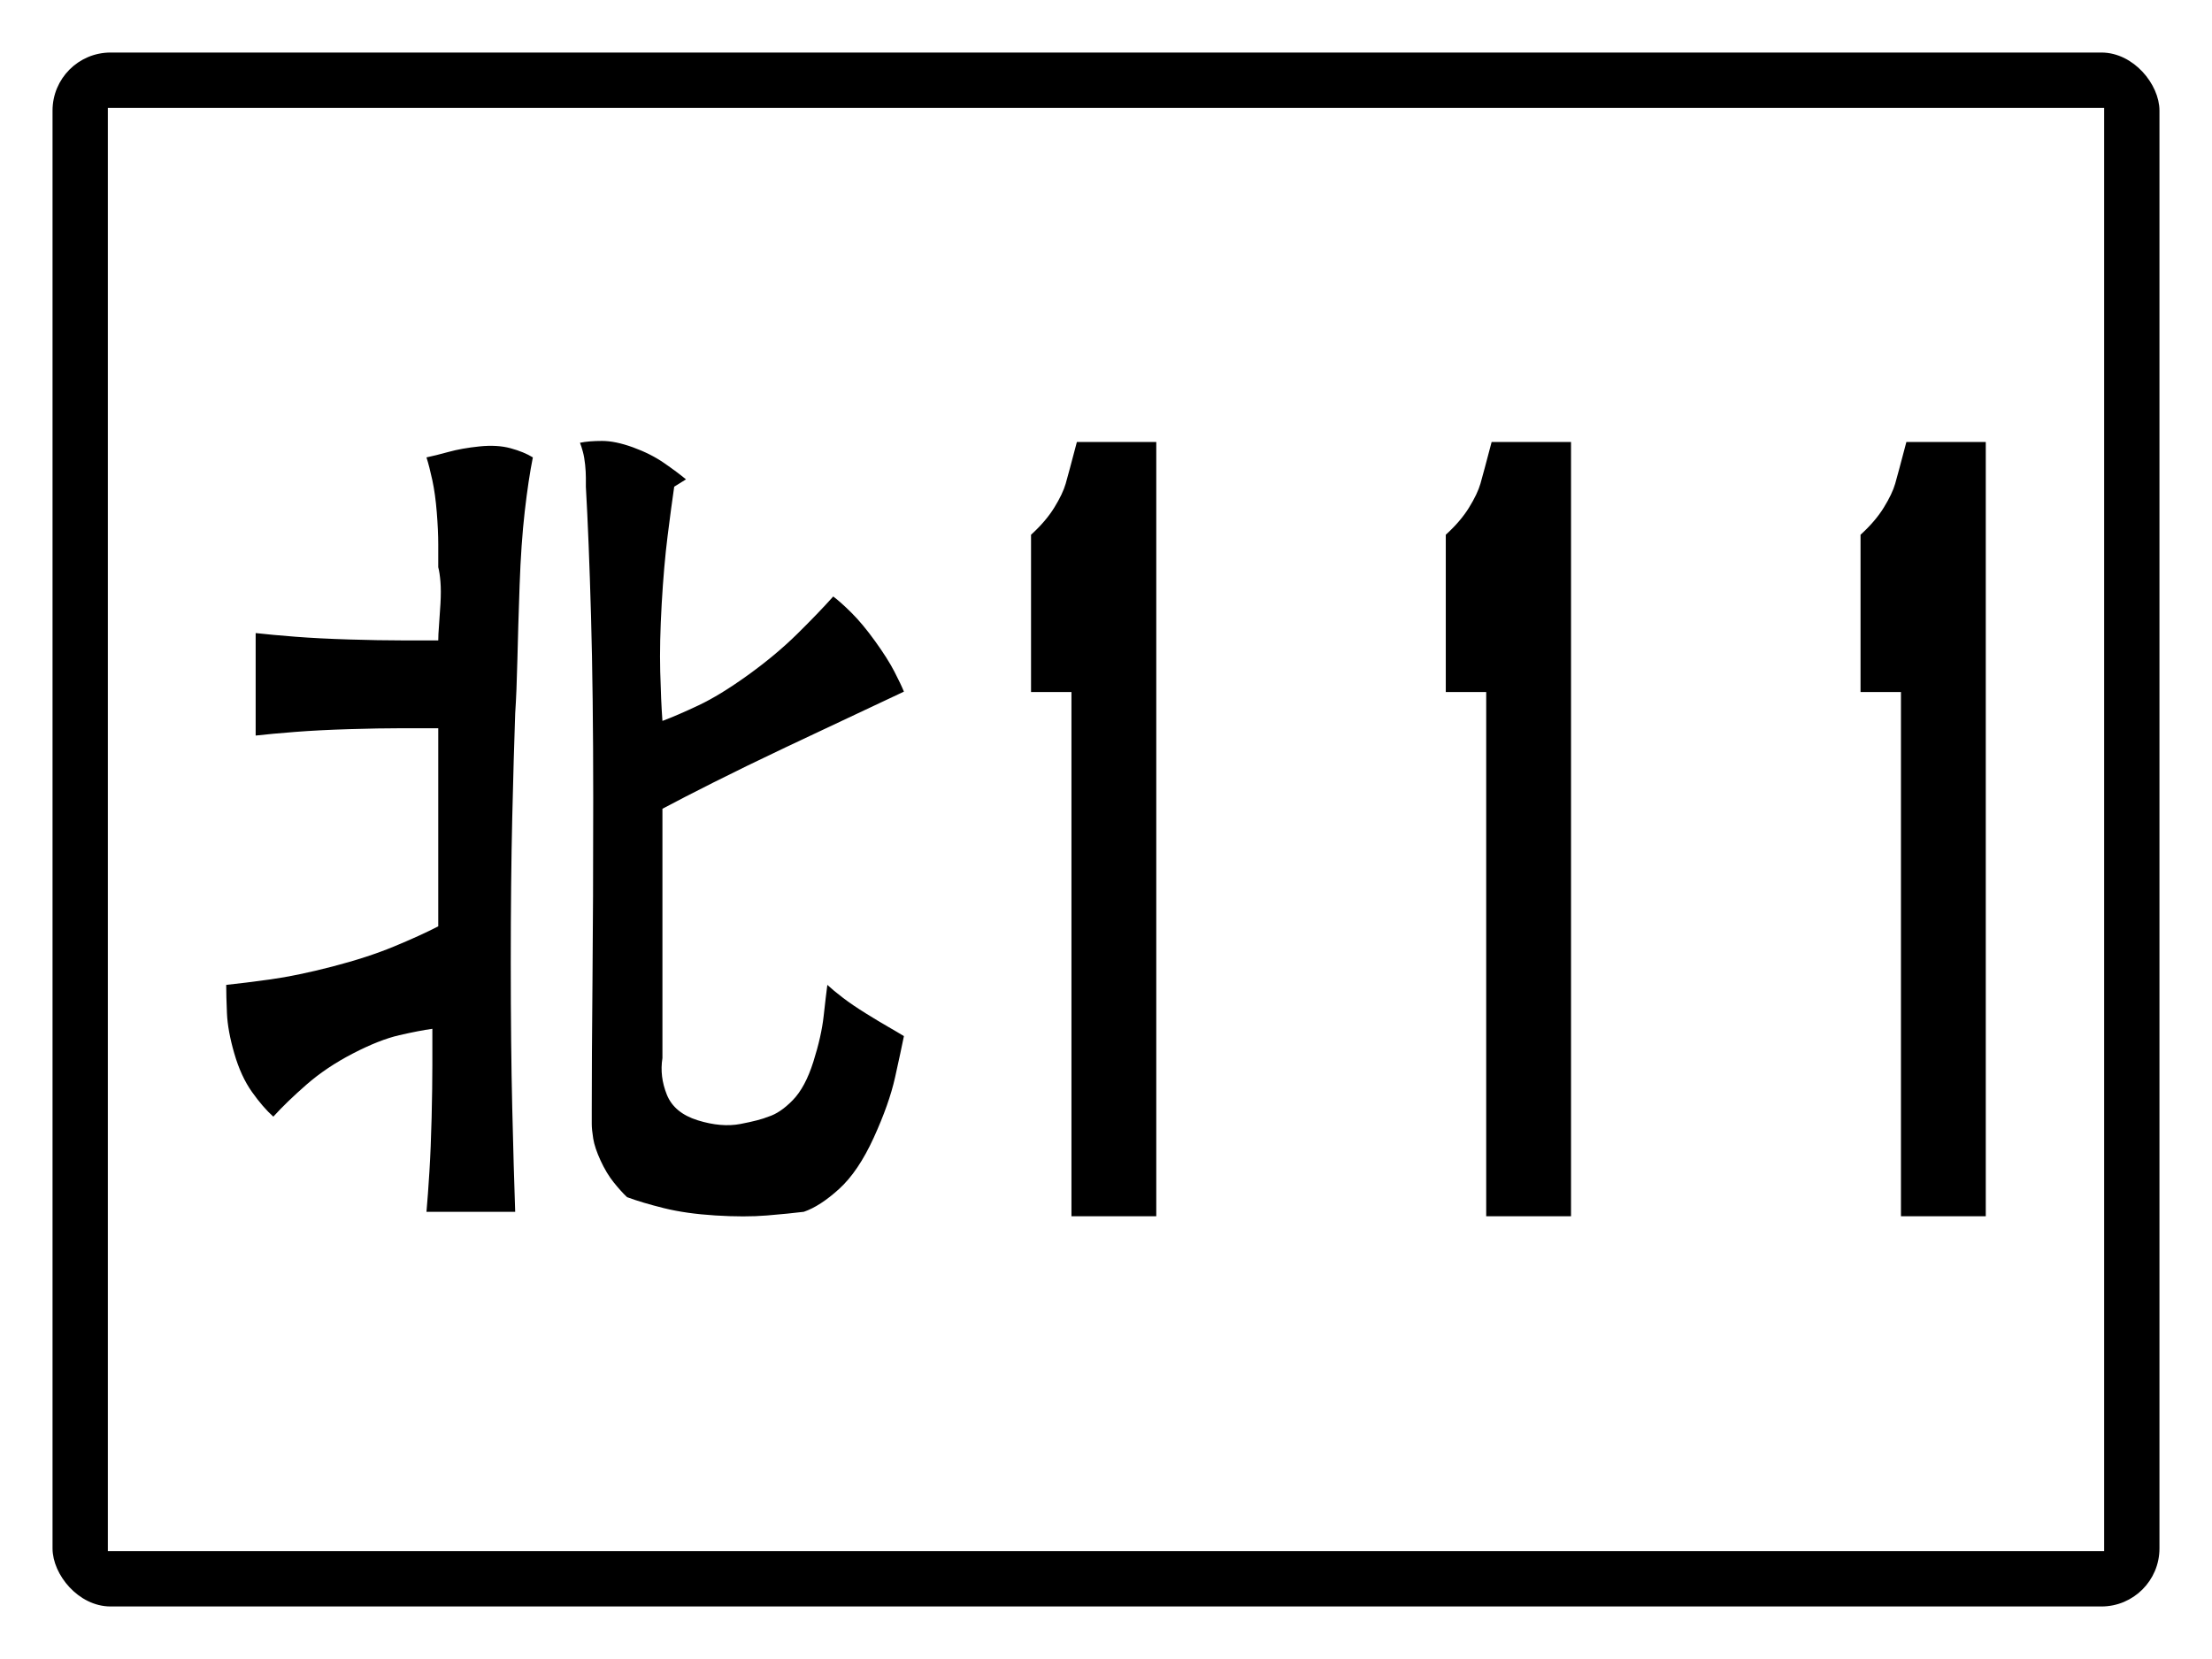 <?xml version="1.0" encoding="utf-8" ?>
<svg baseProfile="full" height="300px" version="1.1" viewBox="0 0 400 300" width="400px" xmlns="http://www.w3.org/2000/svg" xmlns:ev="http://www.w3.org/2001/xml-events" xmlns:xlink="http://www.w3.org/1999/xlink"><defs /><rect fill="rgb(255,255,255)" height="300px" rx="0" ry="0" width="400px" x="0" y="0" /><rect fill="#000000" height="280px" rx="10" ry="10" stroke="#000000" width="380px" x="10" y="10" /><rect fill="#ffffff" height="260px" rx="0" ry="0" stroke="#ffffff" width="360px" x="20" y="20" /><path d="M 79.249 102.567  Q 79.515 103.56 79.649 105.215  Q 79.782 106.869 79.649 109.186  Q 79.515 111.502 79.382 113.157  Q 79.249 114.811 79.249 115.804  Q 76.586 115.804 72.592 115.804  Q 68.598 115.804 63.14 115.639  Q 57.681 115.473 53.421 115.142  Q 49.161 114.811 46.232 114.48  L 46.232 133.012  Q 49.161 132.681 53.421 132.35  Q 57.681 132.019 63.14 131.854  Q 68.598 131.688 72.592 131.688  Q 76.586 131.688 79.249 131.688  L 79.249 167.51  Q 76.054 169.165 71.261 171.15  Q 66.468 173.136 60.078 174.79  Q 53.687 176.445 48.894 177.107  Q 44.102 177.768 40.906 178.099  Q 40.906 180.085 41.04 183.229  Q 41.173 186.372 42.371 190.509  Q 43.569 194.645 45.566 197.458  Q 47.563 200.271 49.427 201.925  Q 51.823 199.278 55.418 196.134  Q 59.013 192.991 63.806 190.509  Q 68.598 188.027 72.193 187.2  Q 75.788 186.372 78.184 186.041  Q 78.184 188.689 78.184 192.66  Q 78.184 196.631 78.051 202.091  Q 77.918 207.551 77.652 211.853  Q 77.385 216.155 77.119 219.133  L 93.162 219.133  Q 92.895 211.522 92.629 200.271  Q 92.363 189.02 92.363 174.128  Q 92.363 159.237 92.629 147.945  Q 92.895 136.652 93.162 129.041  Q 93.428 125.07 93.561 119.279  Q 93.694 113.488 93.961 105.877  Q 94.227 98.265 94.892 92.474  Q 95.558 86.683 96.357 82.712  Q 94.759 81.72 92.33 81.058  Q 89.9 80.396 86.705 80.727  Q 83.509 81.058 81.113 81.72  Q 78.717 82.381 77.119 82.712  Q 77.652 84.367 78.184 86.849  Q 78.717 89.331 78.983 92.64  Q 79.249 95.949 79.249 98.431  Q 79.249 100.913 79.249 102.567  M 150.676 107.862  Q 148.013 110.84 144.152 114.646  Q 140.291 118.451 135.232 122.092  Q 130.173 125.732 126.312 127.552  Q 122.451 129.372 119.789 130.365  Q 119.522 126.724 119.389 121.43  Q 119.256 116.135 119.656 109.186  Q 120.055 102.236 120.721 96.942  Q 121.386 91.647 121.919 88.007  L 124.049 86.683  Q 122.451 85.36 120.055 83.705  Q 117.658 82.051 114.463 80.892  Q 111.268 79.734 108.872 79.734  Q 106.475 79.734 104.878 80.065  Q 105.144 80.727 105.41 81.72  Q 105.676 82.712 105.81 84.036  Q 105.943 85.36 105.943 86.352  Q 105.943 87.345 105.943 88.007  Q 106.475 97.273 106.875 111.337  Q 107.274 125.401 107.274 144.304  Q 107.274 163.208 107.141 177.272  Q 107.008 191.336 107.008 200.602  L 107.008 203.249  Q 107.008 204.242 107.274 205.896  Q 107.54 207.551 108.605 209.868  Q 109.67 212.184 111.002 213.839  Q 112.333 215.493 113.398 216.486  Q 116.061 217.479 120.055 218.471  Q 124.049 219.464 129.374 219.795  Q 134.7 220.126 138.694 219.795  Q 142.688 219.464 145.35 219.133  Q 148.279 218.14 151.741 214.997  Q 155.202 211.853 157.998 205.731  Q 160.794 199.609 161.859 194.811  Q 162.924 190.012 163.457 187.365  Q 162.392 186.703 160.661 185.711  Q 158.93 184.718 156.534 183.229  Q 154.137 181.739 152.407 180.416  Q 150.676 179.092 149.611 178.099  Q 149.345 180.085 148.945 183.725  Q 148.546 187.365 147.081 191.998  Q 145.617 196.631 143.353 198.947  Q 141.09 201.264 138.96 201.925  Q 137.362 202.587 133.901 203.249  Q 130.439 203.911 126.179 202.587  Q 121.919 201.264 120.587 197.954  Q 119.256 194.645 119.789 191.336  L 119.789 146.249  Q 123.516 144.263 129.108 141.45  Q 134.7 138.637 142.022 135.163  Q 149.345 131.688 154.67 129.206  Q 159.995 126.724 163.457 125.07  Q 162.924 123.746 161.726 121.43  Q 160.528 119.113 158.265 115.97  Q 156.001 112.826 154.004 110.84  Q 152.007 108.855 150.676 107.862  " /><path d="M 209.091 219.932  L 193.754 219.932  L 193.754 125.138  L 186.444 125.138  L 186.444 96.699  Q 189.12 94.269 190.654 91.777  Q 192.187 89.286 192.71 87.463  Q 193.232 85.64 194.733 79.928  L 209.091 79.928  L 209.091 219.932  " /><path d="M 284.091 219.932  L 268.754 219.932  L 268.754 125.138  L 261.444 125.138  L 261.444 96.699  Q 264.12 94.269 265.654 91.777  Q 267.187 89.286 267.71 87.463  Q 268.232 85.64 269.733 79.928  L 284.091 79.928  L 284.091 219.932  " /><path d="M 359.091 219.932  L 343.754 219.932  L 343.754 125.138  L 336.444 125.138  L 336.444 96.699  Q 339.12 94.269 340.654 91.777  Q 342.187 89.286 342.71 87.463  Q 343.232 85.64 344.733 79.928  L 359.091 79.928  L 359.091 219.932  " /></svg>